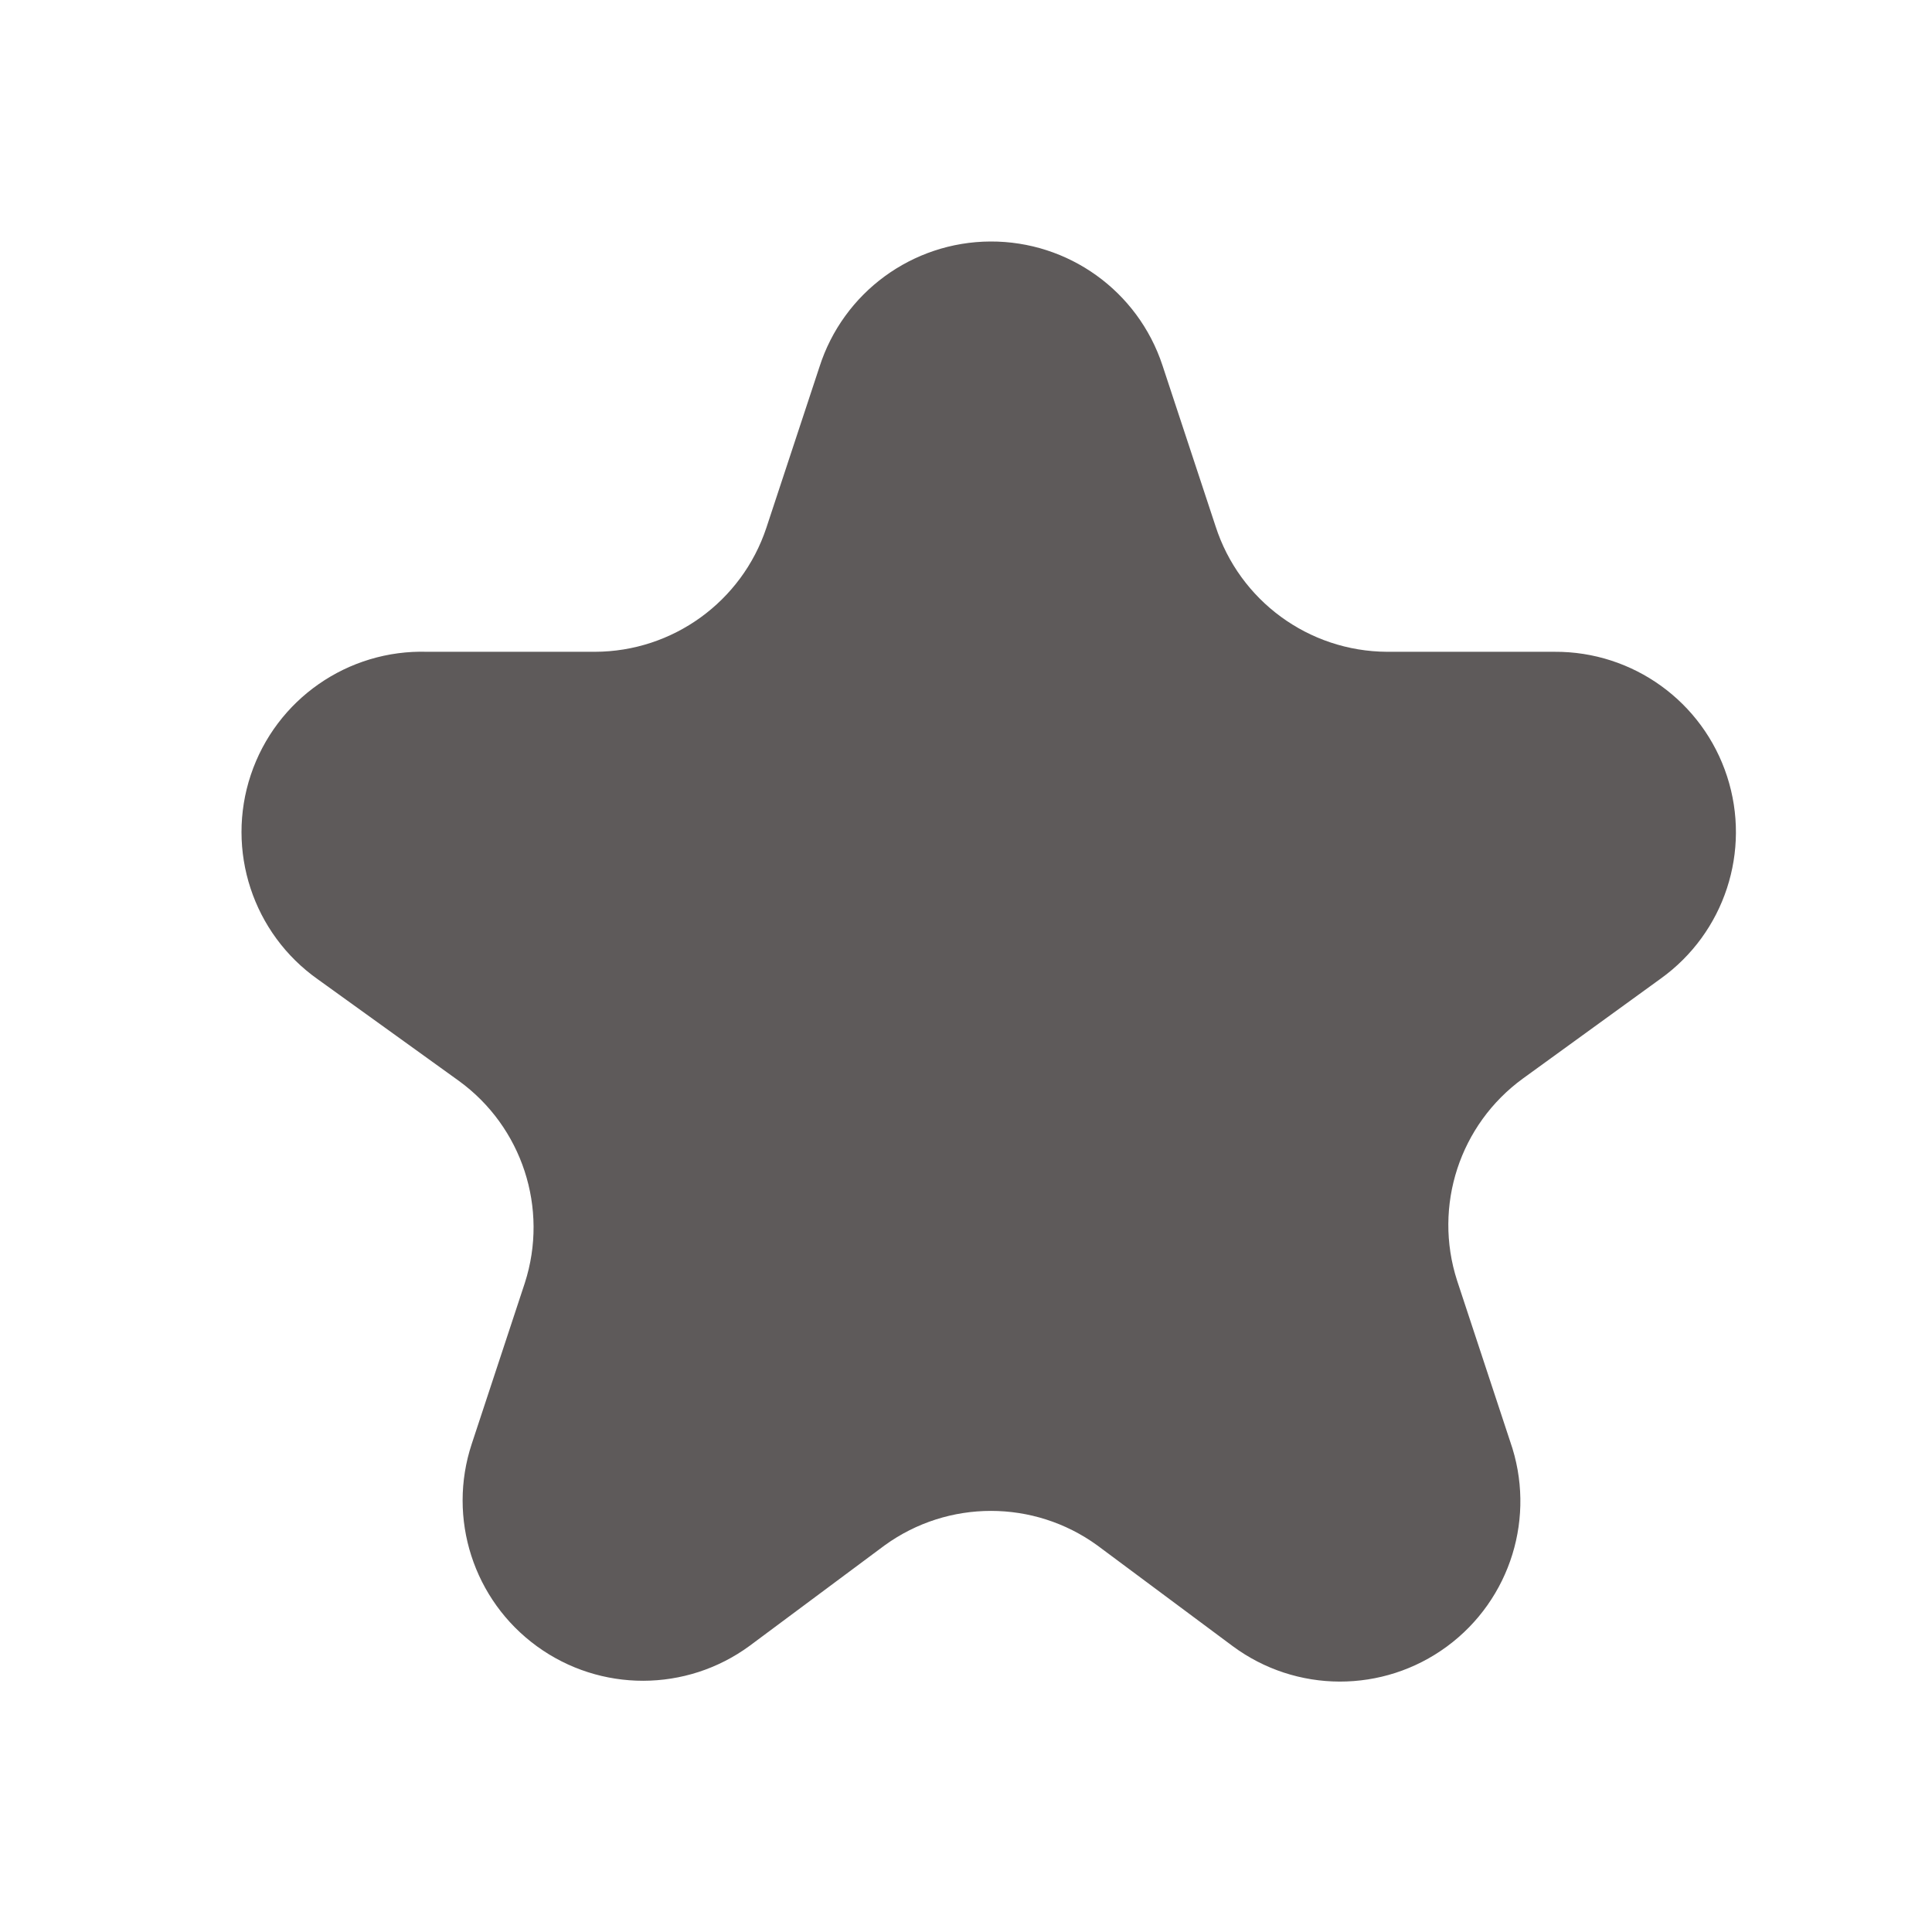 <?xml version="1.0" encoding="UTF-8"?> <svg xmlns="http://www.w3.org/2000/svg" width="71" height="71" viewBox="0 0 71 71" fill="none"><path d="M42.718 13.421L44.671 19.338C45.553 22.076 48.095 23.938 50.972 23.953H57.125C60.011 23.935 62.577 25.786 63.469 28.53C64.362 31.275 63.375 34.281 61.03 35.964L55.971 39.632C53.643 41.323 52.664 44.318 53.546 47.057L55.498 52.974C56.464 55.723 55.521 58.78 53.175 60.507C50.829 62.234 47.63 62.227 45.292 60.488L40.322 56.79C37.992 55.103 34.842 55.103 32.512 56.79L27.542 60.488C25.217 62.19 22.059 62.194 19.73 60.499C17.4 58.804 16.432 55.799 17.336 53.063L19.288 47.146C20.17 44.407 19.191 41.411 16.862 39.721L11.685 35.993C9.293 34.307 8.29 31.252 9.217 28.476C10.145 25.7 12.783 23.862 15.709 23.953H21.862C24.723 23.947 27.26 22.112 28.163 19.397L30.116 13.48C30.991 10.748 33.526 8.889 36.395 8.875C39.265 8.862 41.817 10.697 42.718 13.421Z" fill="#5E5A5A"></path></svg> 